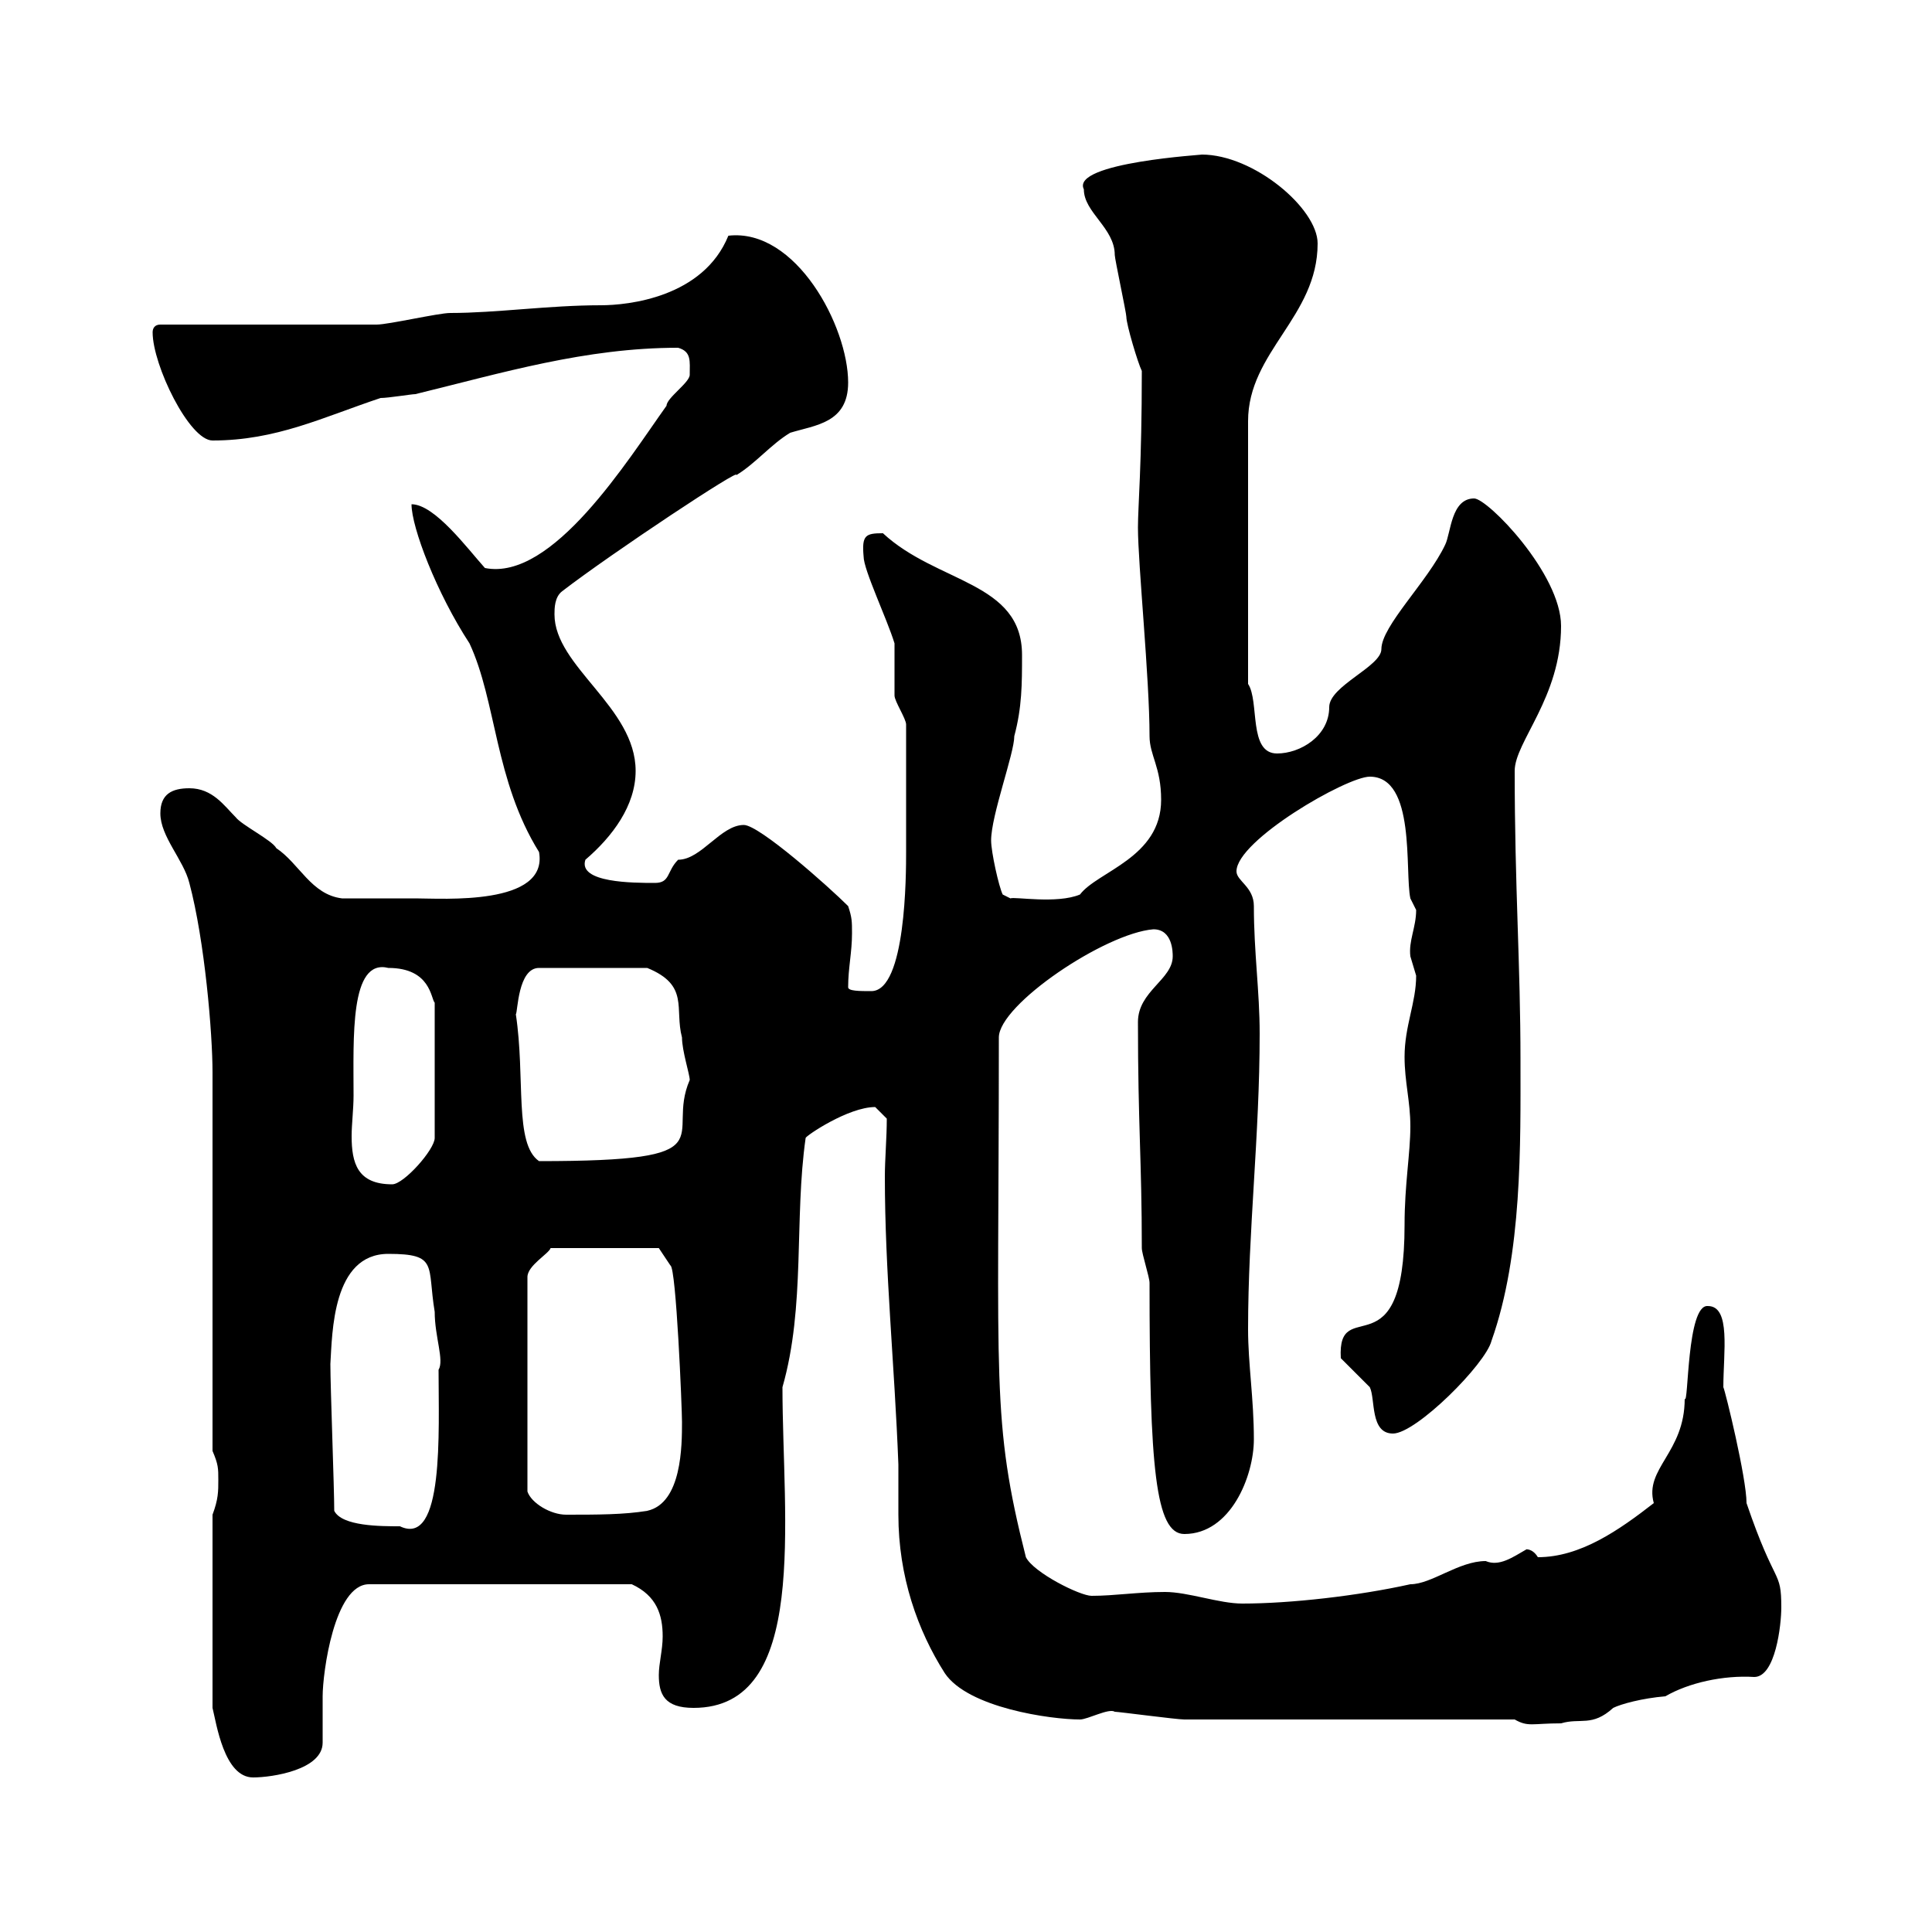 <svg xmlns="http://www.w3.org/2000/svg" xmlns:xlink="http://www.w3.org/1999/xlink" width="300" height="300"><path d="M33 235.20L33 265.20C33.60 267.60 34.80 276 39.30 276C42.30 276 50.10 274.80 50.10 270.60C50.10 269.40 50.10 264 50.10 263.40C50.10 259.80 51.90 246 57.30 246L98.10 246C102 247.80 102.90 250.80 102.90 254.10C102.90 256.20 102.30 258.30 102.30 260.10C102.30 263.10 103.20 265.20 107.70 265.20C125.70 265.20 121.50 236.10 121.50 215.40C125.10 202.80 123.30 189.30 125.10 176.70C125.10 176.40 131.70 171.90 135.90 171.90C135.90 171.90 137.70 173.70 137.70 173.70C137.70 176.70 137.40 180 137.40 182.70C137.40 197.40 138.90 211.80 139.50 227.40C139.50 229.80 139.50 232.80 139.50 235.20C139.50 244.80 142.50 253.20 146.70 259.80C150.30 265.20 163.20 267 167.70 267C168.90 267 172.20 265.20 173.10 265.80C173.70 265.80 182.70 267 183.90 267C192 267 227.10 267 235.20 267C237.30 268.20 237.90 267.60 242.40 267.60C245.40 266.70 247.20 268.20 250.50 265.20C251.70 264.60 255 263.70 258.60 263.40C262.20 261.30 267.60 260.10 272.40 260.40C275.70 260.40 276.60 252.30 276.60 249.60C276.60 243.60 275.70 246.60 271.20 233.40C271.20 229.50 267.90 216 267.60 215.40C267.60 210 268.80 202.80 265.20 202.80C261.90 202.50 262.20 218.40 261.60 217.20C261.60 225.60 255.30 228 256.80 233.40C251.40 237.60 245.40 241.80 238.80 241.80C237.90 240.30 236.70 240.60 237 240.60C234.90 241.80 232.80 243.30 230.70 242.40C226.50 242.40 222.30 246 219 246C210.90 247.80 200.40 249 192.90 249C189.30 249 184.50 247.20 180.90 247.20C176.70 247.20 173.10 247.80 169.50 247.80C167.70 247.80 160.50 244.20 159.30 241.80C153.90 220.50 155.10 214.80 155.10 161.10C155.10 156 171.60 144.90 179.10 144.30C182.10 144.30 182.10 147.90 182.10 148.50C182.10 152.10 176.70 153.90 176.70 158.70C176.70 174.60 177.30 180.30 177.30 193.80C177.30 194.70 178.50 198.30 178.50 199.20C178.50 227.70 179.40 238.20 183.90 238.20C191.10 238.20 194.70 229.20 194.70 223.50C194.70 217.20 193.80 211.80 193.80 206.40C193.80 191.10 195.60 176.40 195.60 160.50C195.60 153.90 194.70 147.90 194.70 140.70C194.70 137.70 192 136.80 192 135.30C192 130.50 209.10 120.60 212.70 120.60C219.90 120.60 218.10 135.30 219 139.50C219 139.50 219.90 141.30 219.90 141.30C219.90 144 218.70 146.10 219 148.50C219 148.50 219.90 151.50 219.90 151.50C219.90 155.70 218.10 159.30 218.10 164.10C218.10 168 219 171 219 174.90C219 179.10 218.10 183.90 218.10 190.20C218.10 213.60 207.60 200.70 208.20 210.90C209.10 211.80 211.80 214.50 212.70 215.40C213.60 217.20 212.70 222.60 216.30 222.60C219.90 222.60 230.70 211.80 231.60 208.20C236.40 194.70 236.10 177.60 236.10 164.70C236.10 149.70 235.20 137.70 235.20 119.70C235.20 115.20 242.40 108.30 242.40 97.20C242.40 89.10 231 77.40 228.90 77.40C225.30 77.40 225.30 82.80 224.40 84.60C221.70 90.30 214.50 97.20 214.50 100.80C214.50 103.50 206.40 106.50 206.40 109.80C206.40 114.30 201.90 117 198.30 117C193.80 117 195.60 108.90 193.80 106.20L193.80 65.40C193.80 54.60 204.60 49.20 204.60 37.80C204.60 32.40 194.70 24 186.60 24C187.50 24 166.20 25.20 168.30 29.40C168.30 33 173.10 35.40 173.10 39.60C173.10 40.20 174.90 48.60 174.90 49.20C174.90 50.40 176.70 56.40 177.30 57.60C177.30 72.30 176.70 78.60 176.70 81.90C176.70 87.60 178.50 105.30 178.50 114.30C178.50 117.30 180.30 119.10 180.30 124.20C180.30 133.20 170.40 135.30 167.70 138.90C164.10 140.40 157.50 139.20 156.90 139.50L155.70 138.90C155.10 137.70 153.90 132.30 153.90 130.50C153.90 126.60 157.50 117 157.50 114.30C158.70 109.80 158.70 106.20 158.70 101.70C158.70 90.30 145.50 90.60 137.10 82.80C134.40 82.80 133.80 83.10 134.10 86.40C134.10 88.50 137.70 96 138.90 99.90C138.90 100.80 138.90 107.10 138.90 108C138.90 108.90 140.70 111.60 140.70 112.50C140.70 120.90 140.70 129.60 140.70 132.30C140.70 135.60 140.70 153.90 135.30 153.90C133.50 153.90 131.70 153.90 131.70 153.30C131.70 150.30 132.30 147.90 132.30 144.90C132.30 143.10 132.30 142.50 131.70 140.70C128.70 137.70 117.90 128.10 115.50 128.10C111.90 128.10 108.90 133.50 105.30 133.50C103.50 135.30 104.10 137.10 101.70 137.10C98.40 137.10 89.70 137.10 90.90 133.50C95.10 129.90 98.70 125.10 98.70 119.70C98.70 109.80 86.10 103.50 86.10 95.40C86.10 94.50 86.10 92.70 87.30 91.80C95.10 85.80 115.50 72.30 114.30 73.80C117.30 72 119.70 69 122.70 67.20C126.60 66 131.70 65.70 131.70 59.40C131.70 50.70 123.60 35.40 113.10 36.60C109.20 46.20 97.50 47.40 93.30 47.40C85.20 47.40 77.10 48.60 69.90 48.60C68.10 48.60 60.30 50.40 58.50 50.40L24.90 50.40C24 50.40 23.70 51 23.70 51.60C23.70 56.70 29.40 68.40 33 68.40C42.90 68.40 50.10 64.80 59.10 61.80C60.30 61.80 63.90 61.20 64.50 61.20C78 57.90 90.90 54 105.30 54C107.40 54.60 107.10 56.10 107.10 58.20C107.10 59.40 103.50 61.80 103.50 63C97.50 71.40 85.80 90.30 75.30 88.20C72.60 85.20 67.50 78.30 63.90 78.30C63.90 81.90 67.80 92.10 72.90 99.90C77.10 108.90 76.80 121.20 83.70 132.30C85.20 140.70 68.70 139.50 64.50 139.50C62.10 139.50 57.30 139.50 53.10 139.50C48.30 138.90 46.50 134.10 42.90 131.70C42.30 130.50 37.50 128.10 36.60 126.90C34.80 125.10 33 122.40 29.40 122.40C26.70 122.40 24.90 123.30 24.90 126.30C24.90 129.90 28.50 133.50 29.40 137.10C31.80 146.10 33 160.50 33 166.50L33 225.30C33.90 227.40 33.90 228 33.90 229.80C33.90 231.60 33.90 232.80 33 235.20ZM51.90 234.60C51.90 231 51.30 215.40 51.30 211.80C51.60 207 51.60 194.70 60.30 194.70C68.10 194.70 66.30 196.50 67.50 203.70C67.50 207.60 69 211.20 68.10 212.70C68.10 222.30 69 240.30 62.10 237C59.10 237 53.10 237 51.90 234.60ZM102.30 193.80L104.10 196.50C105 196.80 105.90 218.70 105.90 220.80C105.90 224.40 105.90 233.40 100.50 234.60C96.90 235.20 92.70 235.20 87.90 235.20C85.50 235.20 82.50 233.40 81.90 231.60L81.90 198.30C81.90 196.50 85.20 194.70 85.50 193.80ZM54.90 170.10C54.90 161.10 54.30 148.80 60.30 150.30C66.90 150.30 66.90 155.10 67.50 155.70L67.50 176.70C67.50 178.50 62.70 183.90 60.90 183.90C55.50 183.90 54.60 180.60 54.60 176.40C54.60 174.60 54.90 172.20 54.90 170.10ZM80.10 157.50C80.40 157.20 80.40 150.30 83.70 150.30L100.50 150.30C107.10 153 104.70 156.60 105.90 161.10C105.90 163.20 107.10 166.80 107.10 167.70C103.20 176.70 113.70 180.30 83.70 180.30C79.80 177.60 81.60 167.40 80.10 157.50Z"/></svg>
